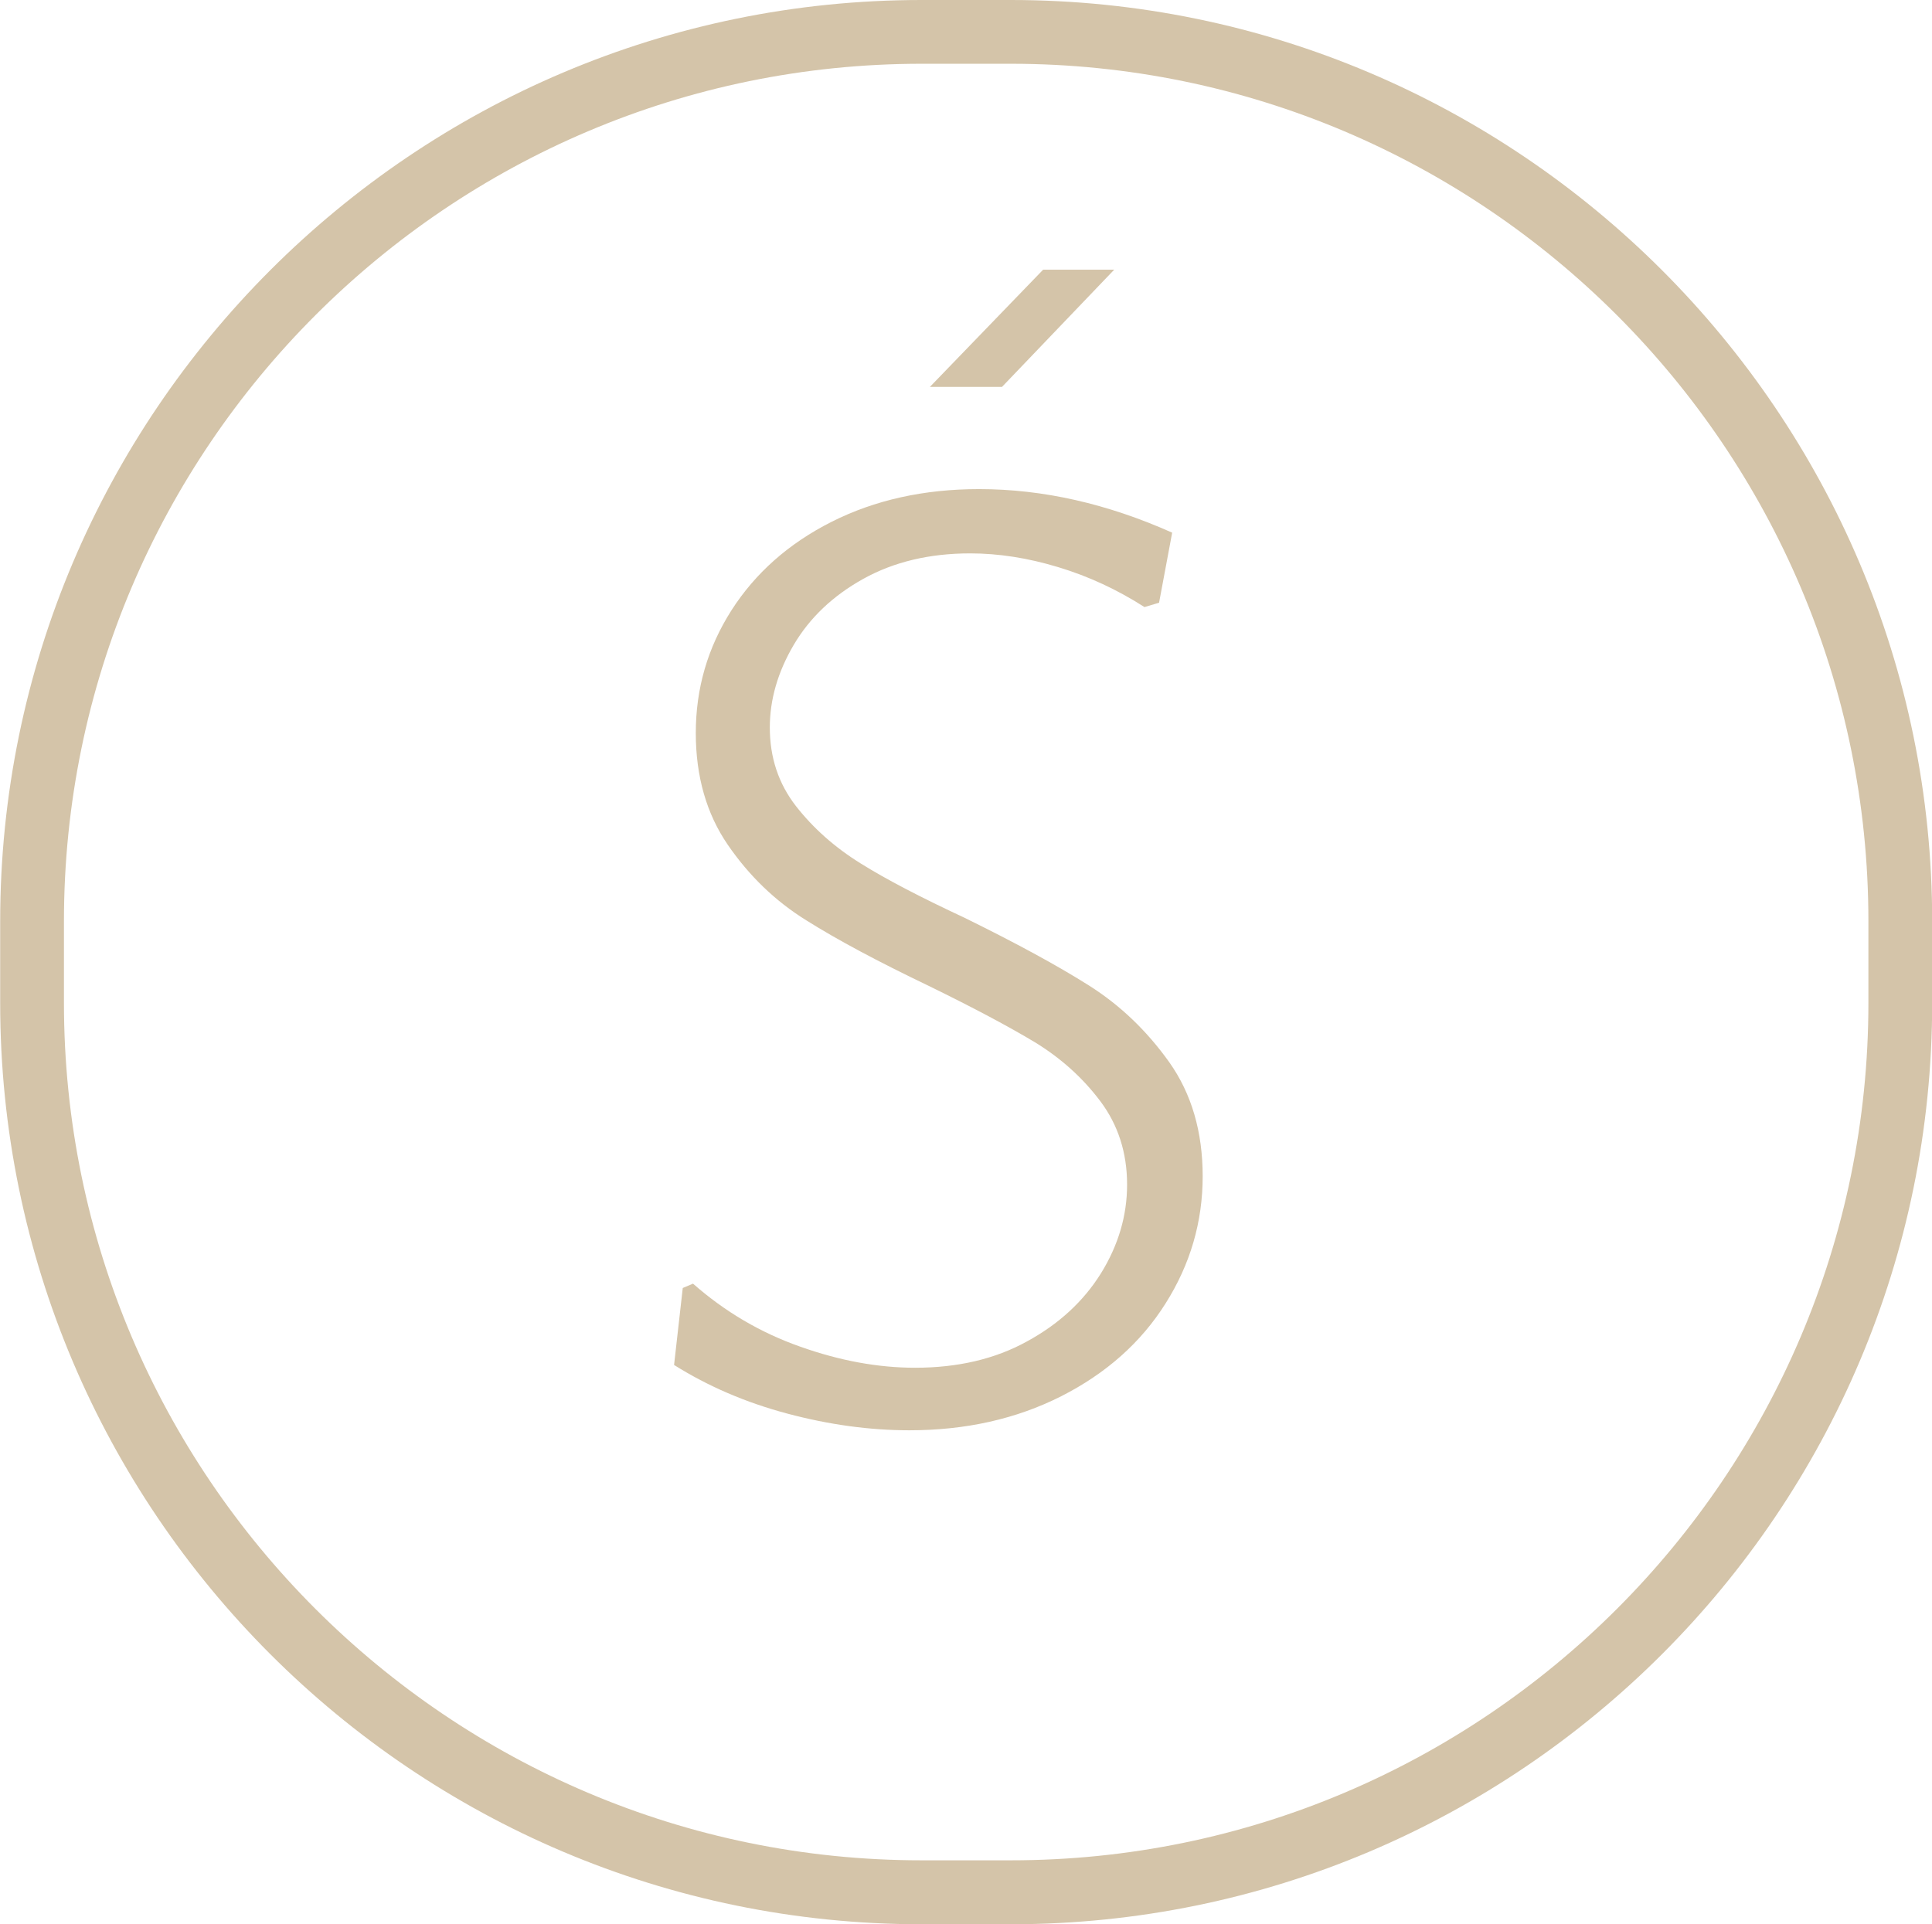 <svg xmlns:inkscape="http://www.inkscape.org/namespaces/inkscape" xmlns:sodipodi="http://sodipodi.sourceforge.net/DTD/sodipodi-0.dtd" xmlns="http://www.w3.org/2000/svg" xmlns:svg="http://www.w3.org/2000/svg" width="11.118mm" height="11.075mm" viewBox="0 0 11.118 11.075" version="1.1" id="svg1287" inkscape:version="1.1.2 (b8e25be8, 2022-02-05)" sodipodi:docname="logo-outline-round.svg"><defs id="defs1284"><clipPath id="clipPath852"><path d="M 0,606.614 H 853.228 V 0 H 0 Z" id="path850"></path></clipPath></defs><g inkscape:label="Warstwa 1" inkscape:groupmode="layer" id="layer1" transform="translate(-8.762,-11.773)"><g id="g1286"><g id="g1181"><path d="m 15.507,14.841 -0.075,0.401 -0.084,0.025 c -0.156,-0.1 -0.321,-0.177 -0.497,-0.23 -0.175,-0.053 -0.344,-0.079 -0.506,-0.079 -0.234,0 -0.439,0.049 -0.614,0.146 -0.175,0.097 -0.309,0.224 -0.401,0.38 -0.092,0.156 -0.138,0.315 -0.138,0.476 0,0.173 0.05,0.323 0.15,0.452 0.1,0.128 0.224,0.238 0.372,0.33 0.147,0.092 0.347,0.196 0.598,0.313 0.295,0.145 0.533,0.274 0.715,0.389 0.181,0.114 0.335,0.262 0.464,0.443 0.128,0.181 0.192,0.4 0.192,0.656 0,0.262 -0.071,0.506 -0.213,0.731 -0.142,0.226 -0.343,0.404 -0.601,0.535 -0.259,0.131 -0.55,0.196 -0.874,0.196 -0.228,0 -0.462,-0.032 -0.702,-0.096 -0.24,-0.064 -0.456,-0.157 -0.652,-0.28 l 0.05,-0.443 0.059,-0.025 c 0.184,0.162 0.39,0.283 0.618,0.363 0.228,0.081 0.448,0.121 0.66,0.121 0.245,0 0.46,-0.05 0.643,-0.151 0.184,-0.1 0.326,-0.231 0.427,-0.393 0.1,-0.162 0.15,-0.332 0.15,-0.51 0,-0.184 -0.052,-0.344 -0.154,-0.48 -0.103,-0.137 -0.229,-0.249 -0.376,-0.339 -0.148,-0.089 -0.352,-0.198 -0.614,-0.326 -0.29,-0.139 -0.524,-0.264 -0.702,-0.376 -0.179,-0.111 -0.329,-0.256 -0.452,-0.435 -0.122,-0.178 -0.184,-0.393 -0.184,-0.643 0,-0.256 0.068,-0.491 0.205,-0.706 0.137,-0.214 0.329,-0.385 0.577,-0.51 0.248,-0.125 0.531,-0.188 0.848,-0.188 0.368,0 0.738,0.084 1.112,0.251" style="fill:#d4c4a9;fill-opacity:1;fill-rule:nonzero;stroke:none;stroke-width:0.353" id="path860"></path><path d="m 14.113,14 0.652,-0.675 h 0.409 l -0.646,0.675 z" style="fill:#d4c4a9;fill-opacity:1;fill-rule:nonzero;stroke:none;stroke-width:0.353" id="path896"></path></g><path d="m 14.065,12.14 c -2.721,0 -4.935,2.214 -4.935,4.935 v 0.47 c 0,2.721 2.214,4.935 4.935,4.935 h 0.514 c 2.721,0 4.935,-2.214 4.935,-4.935 v -0.47 c 0,-2.721 -2.214,-4.935 -4.935,-4.935 z m 0.514,10.708 h -0.514 c -2.924,0 -5.302,-2.378 -5.302,-5.302 v -0.47 c 0,-2.924 2.378,-5.303 5.302,-5.303 h 0.514 c 2.923,0 5.302,2.379 5.302,5.303 v 0.47 c 0,2.924 -2.378,5.302 -5.302,5.302" style="fill:#d4c4a9;fill-opacity:1;fill-rule:nonzero;stroke:none;stroke-width:0.353" id="path892" sodipodi:nodetypes="ssssssssscsssssssc"></path></g></g></svg>